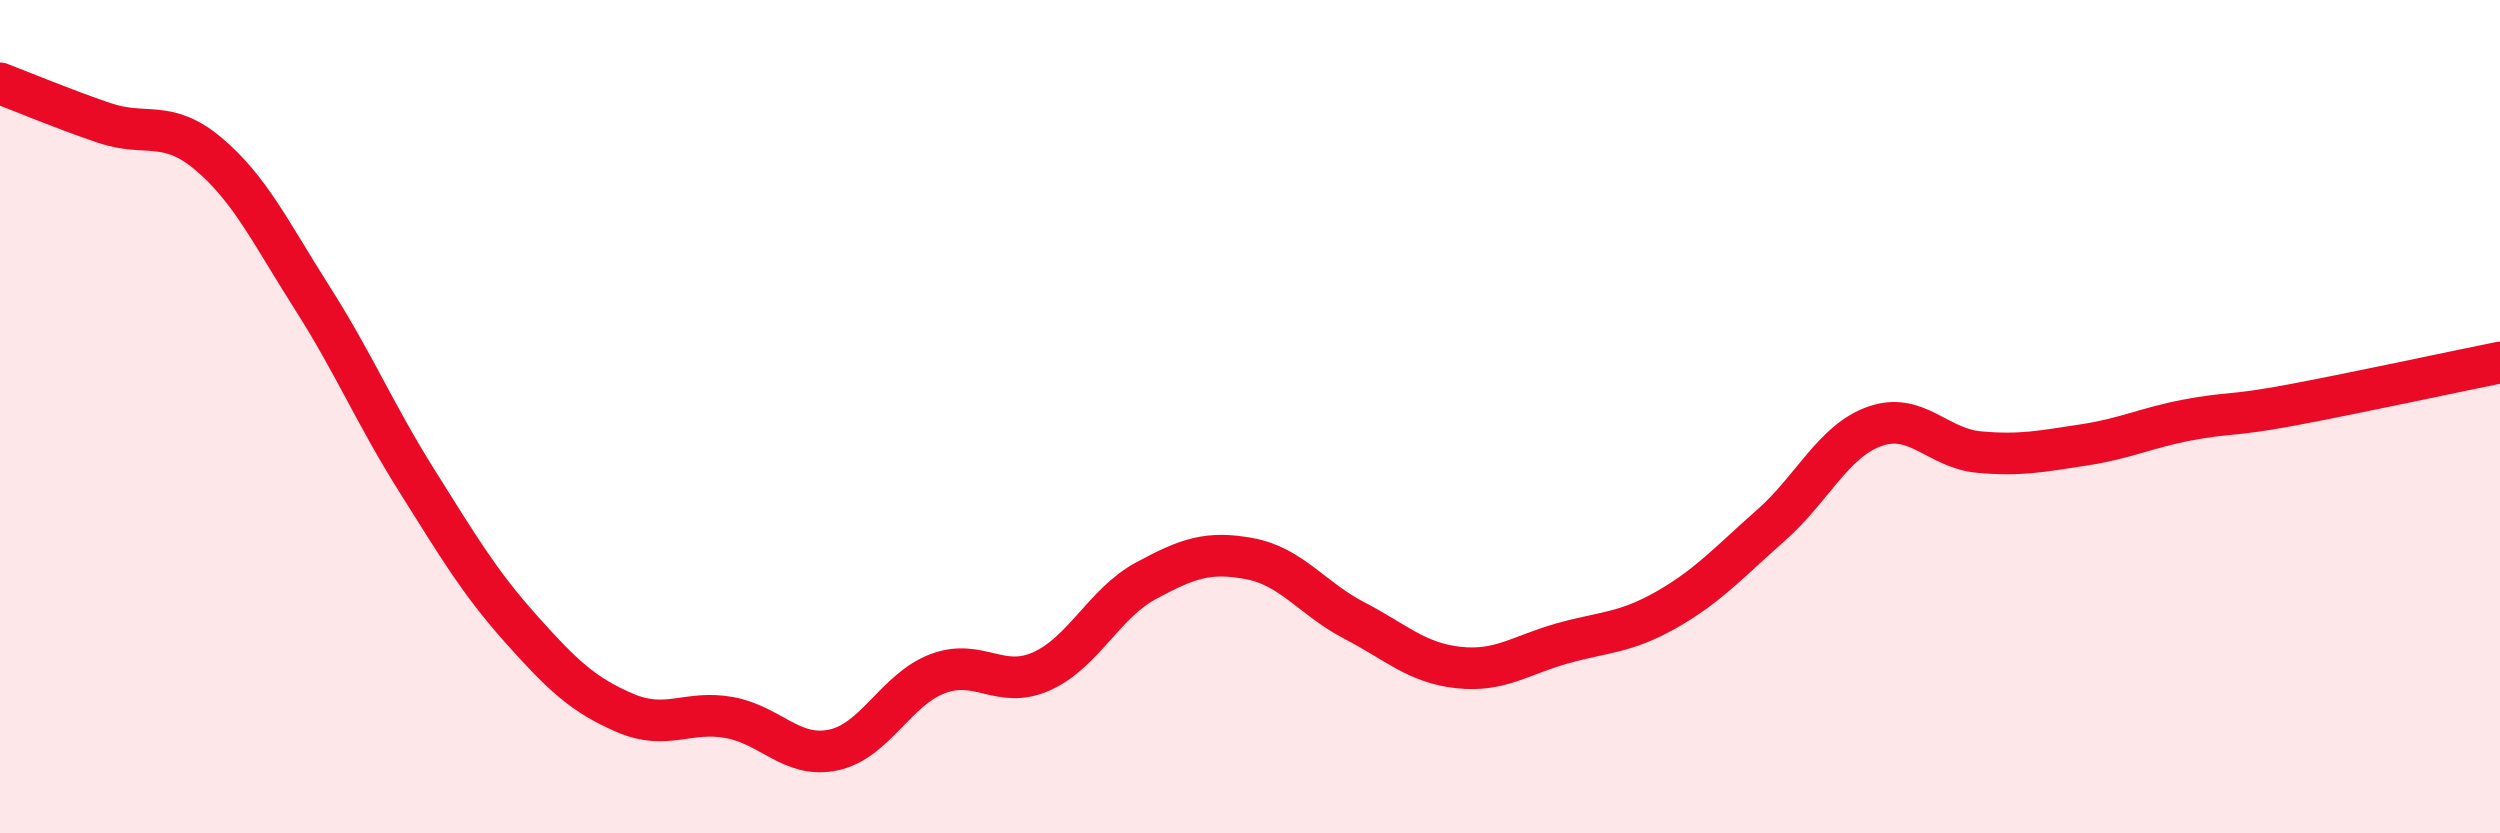 
    <svg width="60" height="20" viewBox="0 0 60 20" xmlns="http://www.w3.org/2000/svg">
      <path
        d="M 0,2 C 0.5,2.19 1.5,2.61 2.5,2.95 C 3.5,3.29 4,2.85 5,3.69 C 6,4.53 6.5,5.59 7.5,7.16 C 8.5,8.73 9,9.94 10,11.53 C 11,13.12 11.5,13.97 12.5,15.09 C 13.5,16.21 14,16.68 15,17.11 C 16,17.54 16.5,17.04 17.5,17.22 C 18.5,17.4 19,18.21 20,18 C 21,17.79 21.5,16.55 22.5,16.17 C 23.5,15.79 24,16.56 25,16.11 C 26,15.66 26.5,14.48 27.5,13.94 C 28.5,13.4 29,13.22 30,13.41 C 31,13.6 31.5,14.37 32.5,14.89 C 33.5,15.41 34,15.91 35,16.02 C 36,16.13 36.5,15.72 37.5,15.44 C 38.5,15.16 39,15.2 40,14.63 C 41,14.06 41.5,13.49 42.5,12.61 C 43.5,11.73 44,10.58 45,10.23 C 46,9.88 46.5,10.76 47.5,10.85 C 48.5,10.94 49,10.83 50,10.68 C 51,10.53 51.5,10.27 52.5,10.08 C 53.5,9.89 53.5,10 55,9.72 C 56.5,9.44 59,8.9 60,8.7L60 20L0 20Z"
        fill="#EB0A25"
        opacity="0.1"
        stroke-linecap="round"
        stroke-linejoin="round"
      />
      <path
        d="M 0,2 C 0.5,2.19 1.5,2.61 2.5,2.95 C 3.5,3.29 4,2.85 5,3.69 C 6,4.53 6.5,5.59 7.5,7.16 C 8.5,8.73 9,9.94 10,11.53 C 11,13.12 11.5,13.97 12.5,15.09 C 13.5,16.21 14,16.68 15,17.11 C 16,17.54 16.5,17.04 17.5,17.22 C 18.5,17.4 19,18.21 20,18 C 21,17.79 21.5,16.55 22.5,16.17 C 23.5,15.79 24,16.56 25,16.11 C 26,15.66 26.5,14.48 27.5,13.94 C 28.5,13.4 29,13.22 30,13.41 C 31,13.6 31.5,14.37 32.5,14.89 C 33.5,15.41 34,15.91 35,16.02 C 36,16.13 36.5,15.72 37.5,15.44 C 38.5,15.16 39,15.2 40,14.63 C 41,14.06 41.5,13.49 42.5,12.61 C 43.5,11.73 44,10.58 45,10.23 C 46,9.88 46.5,10.76 47.5,10.85 C 48.5,10.94 49,10.83 50,10.68 C 51,10.53 51.5,10.27 52.5,10.08 C 53.5,9.89 53.5,10 55,9.72 C 56.5,9.44 59,8.9 60,8.7"
        stroke="#EB0A25"
        stroke-width="1"
        fill="none"
        stroke-linecap="round"
        stroke-linejoin="round"
      />
    </svg>
  
